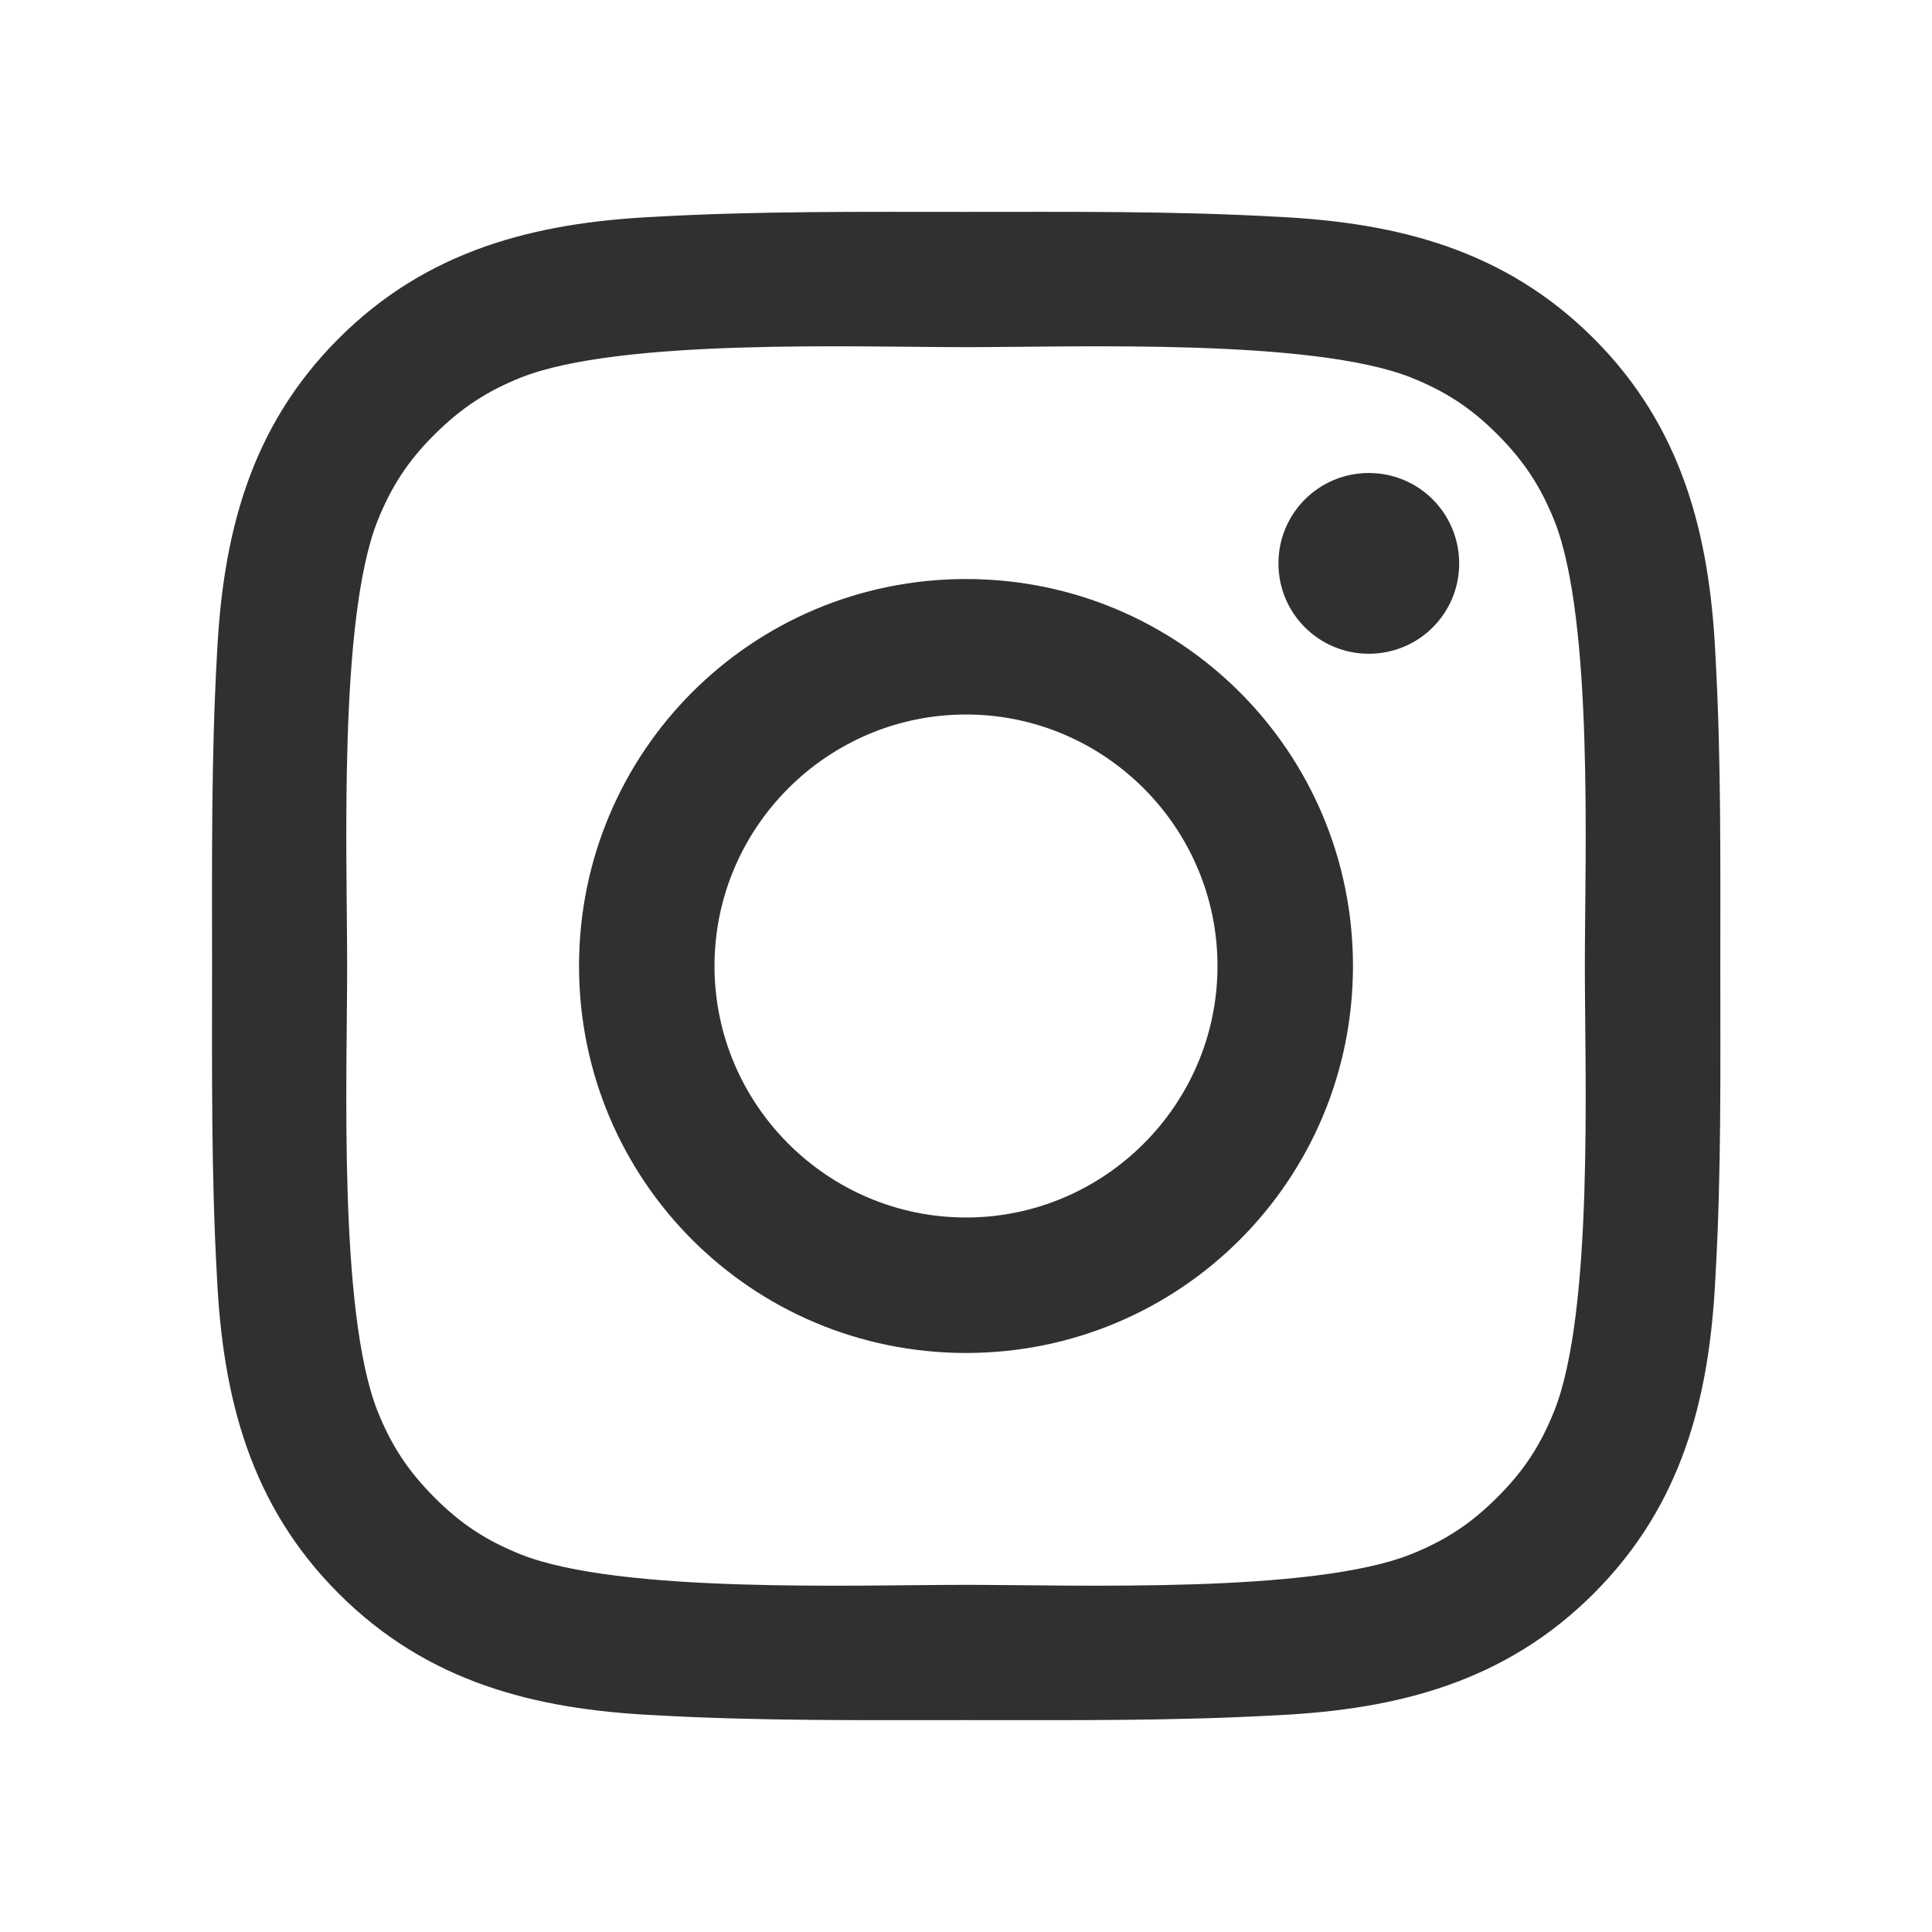 <?xml version="1.0" encoding="UTF-8" standalone="no"?> <svg xmlns="http://www.w3.org/2000/svg" xmlns:xlink="http://www.w3.org/1999/xlink" class="icon" viewBox="0 0 1024 1024" version="1.1" width="16" height="16"><path d="M512 306.9c-113.5 0-205.1 91.6-205.1 205.1S398.5 717.1 512 717.1 717.1 625.5 717.1 512 625.5 306.9 512 306.9z m0 338.4c-73.4 0-133.3-59.9-133.3-133.3S438.6 378.7 512 378.7 645.3 438.6 645.3 512 585.4 645.3 512 645.3zM725.5 250.7c-26.5 0-47.9 21.4-47.9 47.9s21.4 47.9 47.9 47.9 47.9-21.3 47.9-47.9c-0.1-26.6-21.4-47.9-47.9-47.9z" fill="#2F3030"></path><path d="M911.8 512c0-55.2 0.5-109.9-2.6-165-3.1-64-17.7-120.8-64.5-167.6-46.9-46.9-103.6-61.4-167.6-64.5-55.2-3.1-109.9-2.6-165-2.6-55.2 0-109.9-0.5-165 2.6-64 3.1-120.8 17.7-167.6 64.5C132.6 226.3 118.1 283 115 347c-3.1 55.2-2.6 109.9-2.6 165s-0.5 109.9 2.6 165c3.1 64 17.7 120.8 64.5 167.6 46.9 46.9 103.6 61.4 167.6 64.5 55.2 3.1 109.9 2.6 165 2.6 55.2 0 109.9 0.5 165-2.6 64-3.1 120.8-17.7 167.6-64.5 46.9-46.9 61.4-103.6 64.5-167.6 3.2-55.1 2.6-109.8 2.6-165z m-88 235.8c-7.3 18.2-16.1 31.8-30.2 45.8-14.1 14.1-27.6 22.9-45.8 30.2C695.2 844.7 570.3 840 512 840c-58.3 0-183.3 4.7-235.9-16.1-18.2-7.3-31.8-16.1-45.8-30.2-14.1-14.1-22.9-27.6-30.2-45.8C179.3 695.2 184 570.3 184 512c0-58.3-4.7-183.3 16.1-235.9 7.3-18.2 16.1-31.8 30.2-45.8s27.6-22.9 45.8-30.2C328.7 179.3 453.7 184 512 184s183.3-4.7 235.9 16.1c18.2 7.3 31.8 16.1 45.8 30.2 14.1 14.1 22.9 27.6 30.2 45.8C844.7 328.7 840 453.7 840 512c0 58.3 4.7 183.2-16.2 235.8z" fill="#2F3030"></path></svg> 